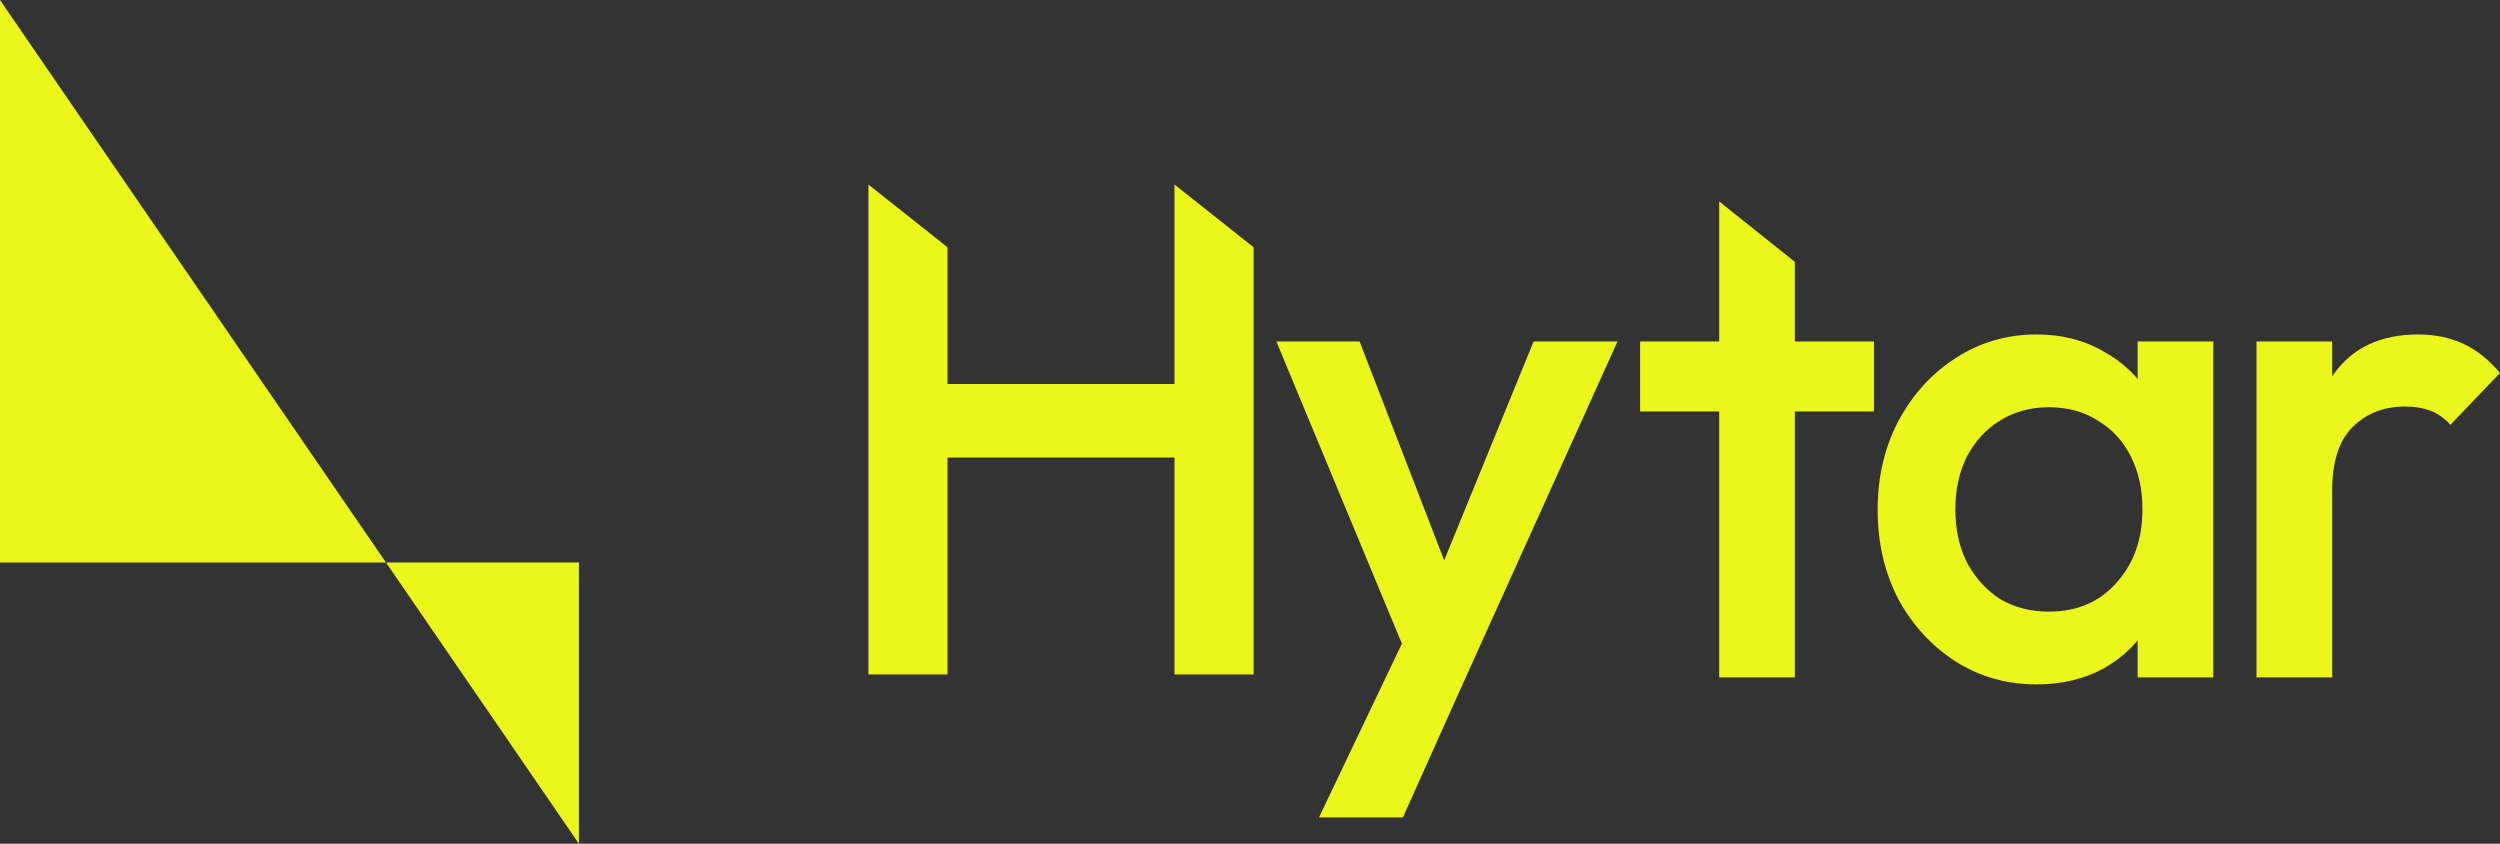<svg width="160" height="54" viewBox="0 0 160 54" fill="none" xmlns="http://www.w3.org/2000/svg">
<rect x="0" y="0" width="160" height="54" fill="#333333" stroke="none"/>
<path d="M0 0L24.702 36H0V0Z" fill="#EBF61B"/>
<path d="M24.702 36H37.053V54L24.702 36Z" fill="#EBF61B"/>
<path d="M55.579 43.167L55.579 11.812L60.641 15.825V43.167H55.579ZM75.168 43.167V11.812L80.231 15.825V43.167H75.168ZM59.057 29.282V24.578H76.269V29.282H59.057Z" fill="#EBF61B"/>
<path d="M90.711 43.578L81.687 21.854H87.014L93.177 37.8H91.636L98.151 21.854H103.521L93.705 43.578H90.711ZM84.416 52.312L90.976 38.561L93.705 43.578L89.787 52.312H84.416Z" fill="#EBF61B"/>
<path d="M144.417 43.354V21.854H149.259V43.354H144.417ZM149.259 31.394L147.586 30.543C147.586 27.826 148.173 25.631 149.347 23.959C150.55 22.257 152.355 21.406 154.762 21.406C155.818 21.406 156.772 21.6 157.623 21.988C158.474 22.376 159.266 23.003 160 23.869L156.831 27.184C156.449 26.766 156.023 26.467 155.554 26.288C155.084 26.109 154.541 26.019 153.925 26.019C152.575 26.019 151.46 26.452 150.58 27.318C149.699 28.184 149.259 29.543 149.259 31.394Z" fill="#EBF61B"/>
<path d="M130.337 43.802C128.43 43.802 126.698 43.309 125.143 42.324C123.617 41.338 122.399 40.01 121.489 38.337C120.609 36.635 120.169 34.739 120.169 32.648C120.169 30.528 120.609 28.632 121.489 26.96C122.399 25.258 123.617 23.914 125.143 22.928C126.698 21.913 128.43 21.406 130.337 21.406C131.952 21.406 133.375 21.764 134.607 22.481C135.869 23.167 136.867 24.123 137.601 25.347C138.335 26.572 138.701 27.96 138.701 29.513V35.694C138.701 37.247 138.335 38.636 137.601 39.86C136.897 41.084 135.913 42.055 134.651 42.772C133.39 43.459 131.952 43.802 130.337 43.802ZM131.13 39.144C132.92 39.144 134.358 38.531 135.444 37.307C136.559 36.083 137.117 34.515 137.117 32.604C137.117 31.32 136.867 30.185 136.368 29.2C135.869 28.214 135.165 27.453 134.255 26.915C133.375 26.348 132.333 26.064 131.13 26.064C129.956 26.064 128.914 26.348 128.004 26.915C127.124 27.453 126.42 28.214 125.891 29.2C125.392 30.185 125.143 31.32 125.143 32.604C125.143 33.888 125.392 35.023 125.891 36.008C126.42 36.993 127.124 37.77 128.004 38.337C128.914 38.875 129.956 39.144 131.13 39.144ZM136.808 43.354V37.576L137.645 32.335L136.808 27.139V21.854H141.651V43.354H136.808Z" fill="#EBF61B"/>
<path d="M110.029 43.354V12.895L114.871 16.758V43.354H110.029ZM104.967 26.333V21.854H119.934V26.333H104.967Z" fill="#EBF61B"/>
</svg>
